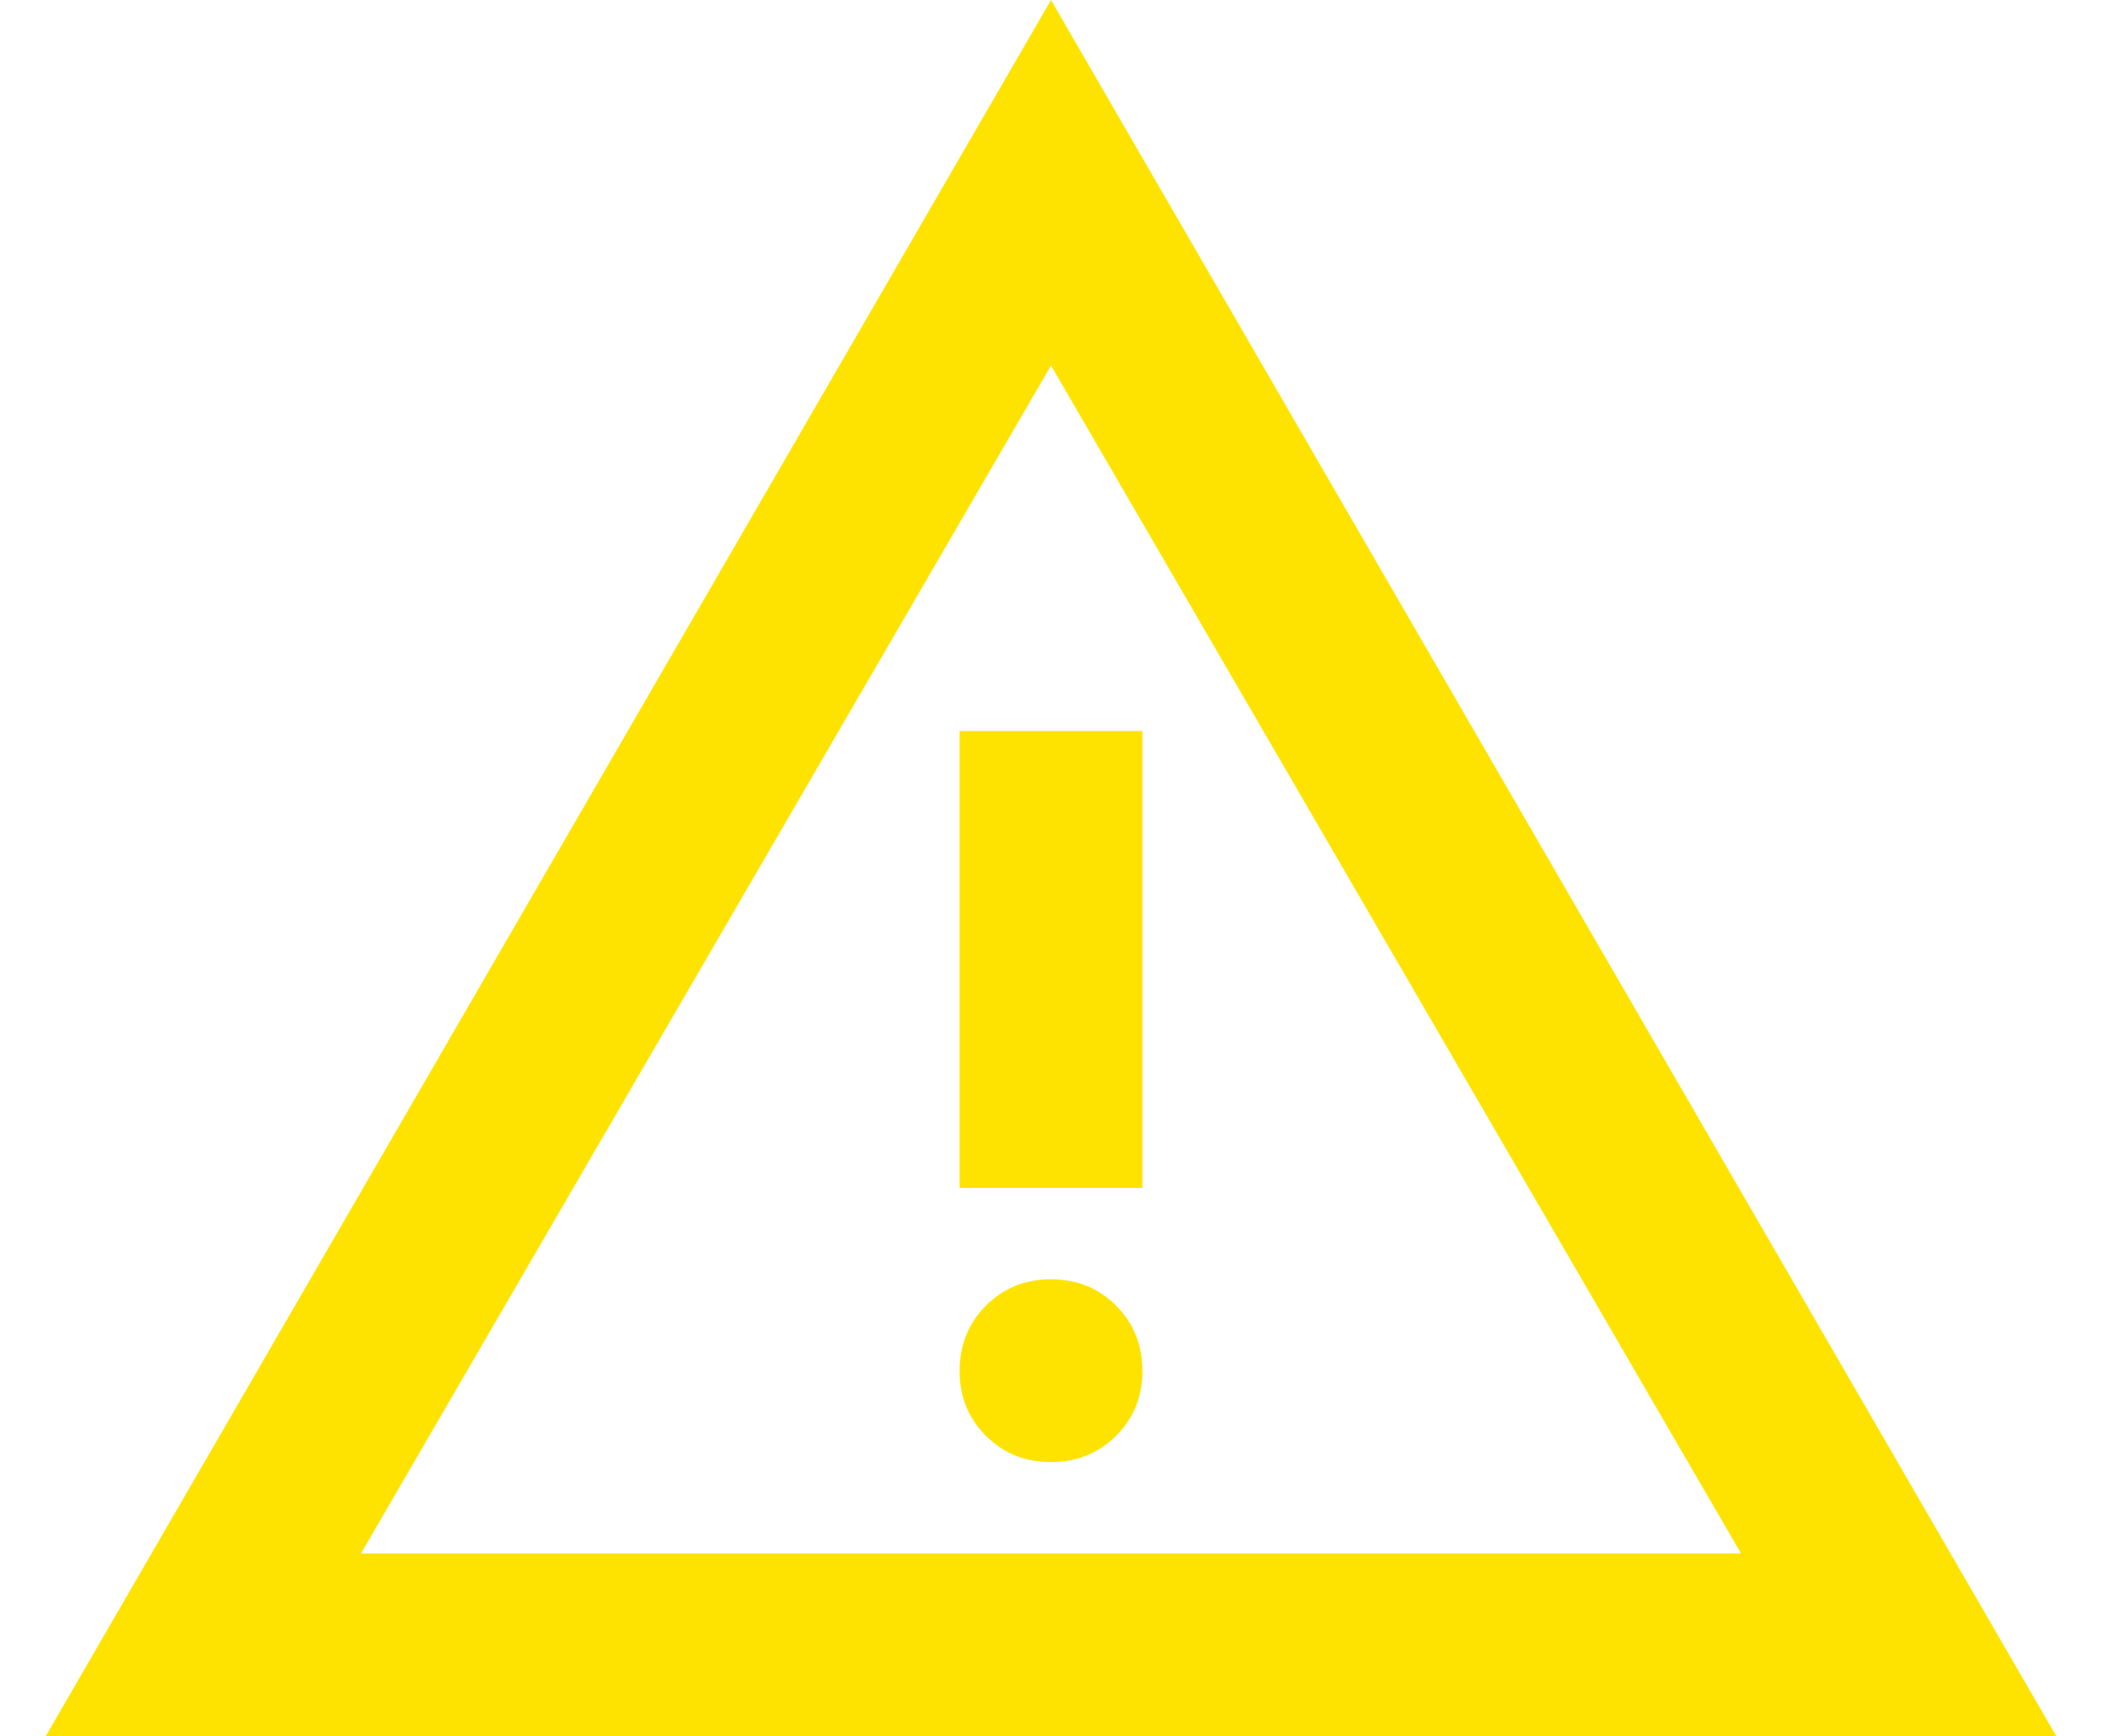<svg width="23" height="19" viewBox="0 0 23 19" fill="none" xmlns="http://www.w3.org/2000/svg">
<path d="M0.5 19L11.5 0L22.5 19H0.5ZM3.95 17H19.05L11.5 4L3.95 17ZM11.5 16C11.783 16 12.021 15.904 12.213 15.712C12.405 15.52 12.501 15.283 12.5 15C12.499 14.717 12.403 14.48 12.212 14.288C12.021 14.096 11.783 14 11.5 14C11.217 14 10.979 14.096 10.788 14.288C10.597 14.48 10.501 14.717 10.5 15C10.499 15.283 10.595 15.52 10.788 15.713C10.981 15.906 11.218 16.001 11.5 16ZM10.5 13H12.5V8H10.5V13Z" fill="#FFE300"/>
</svg>
